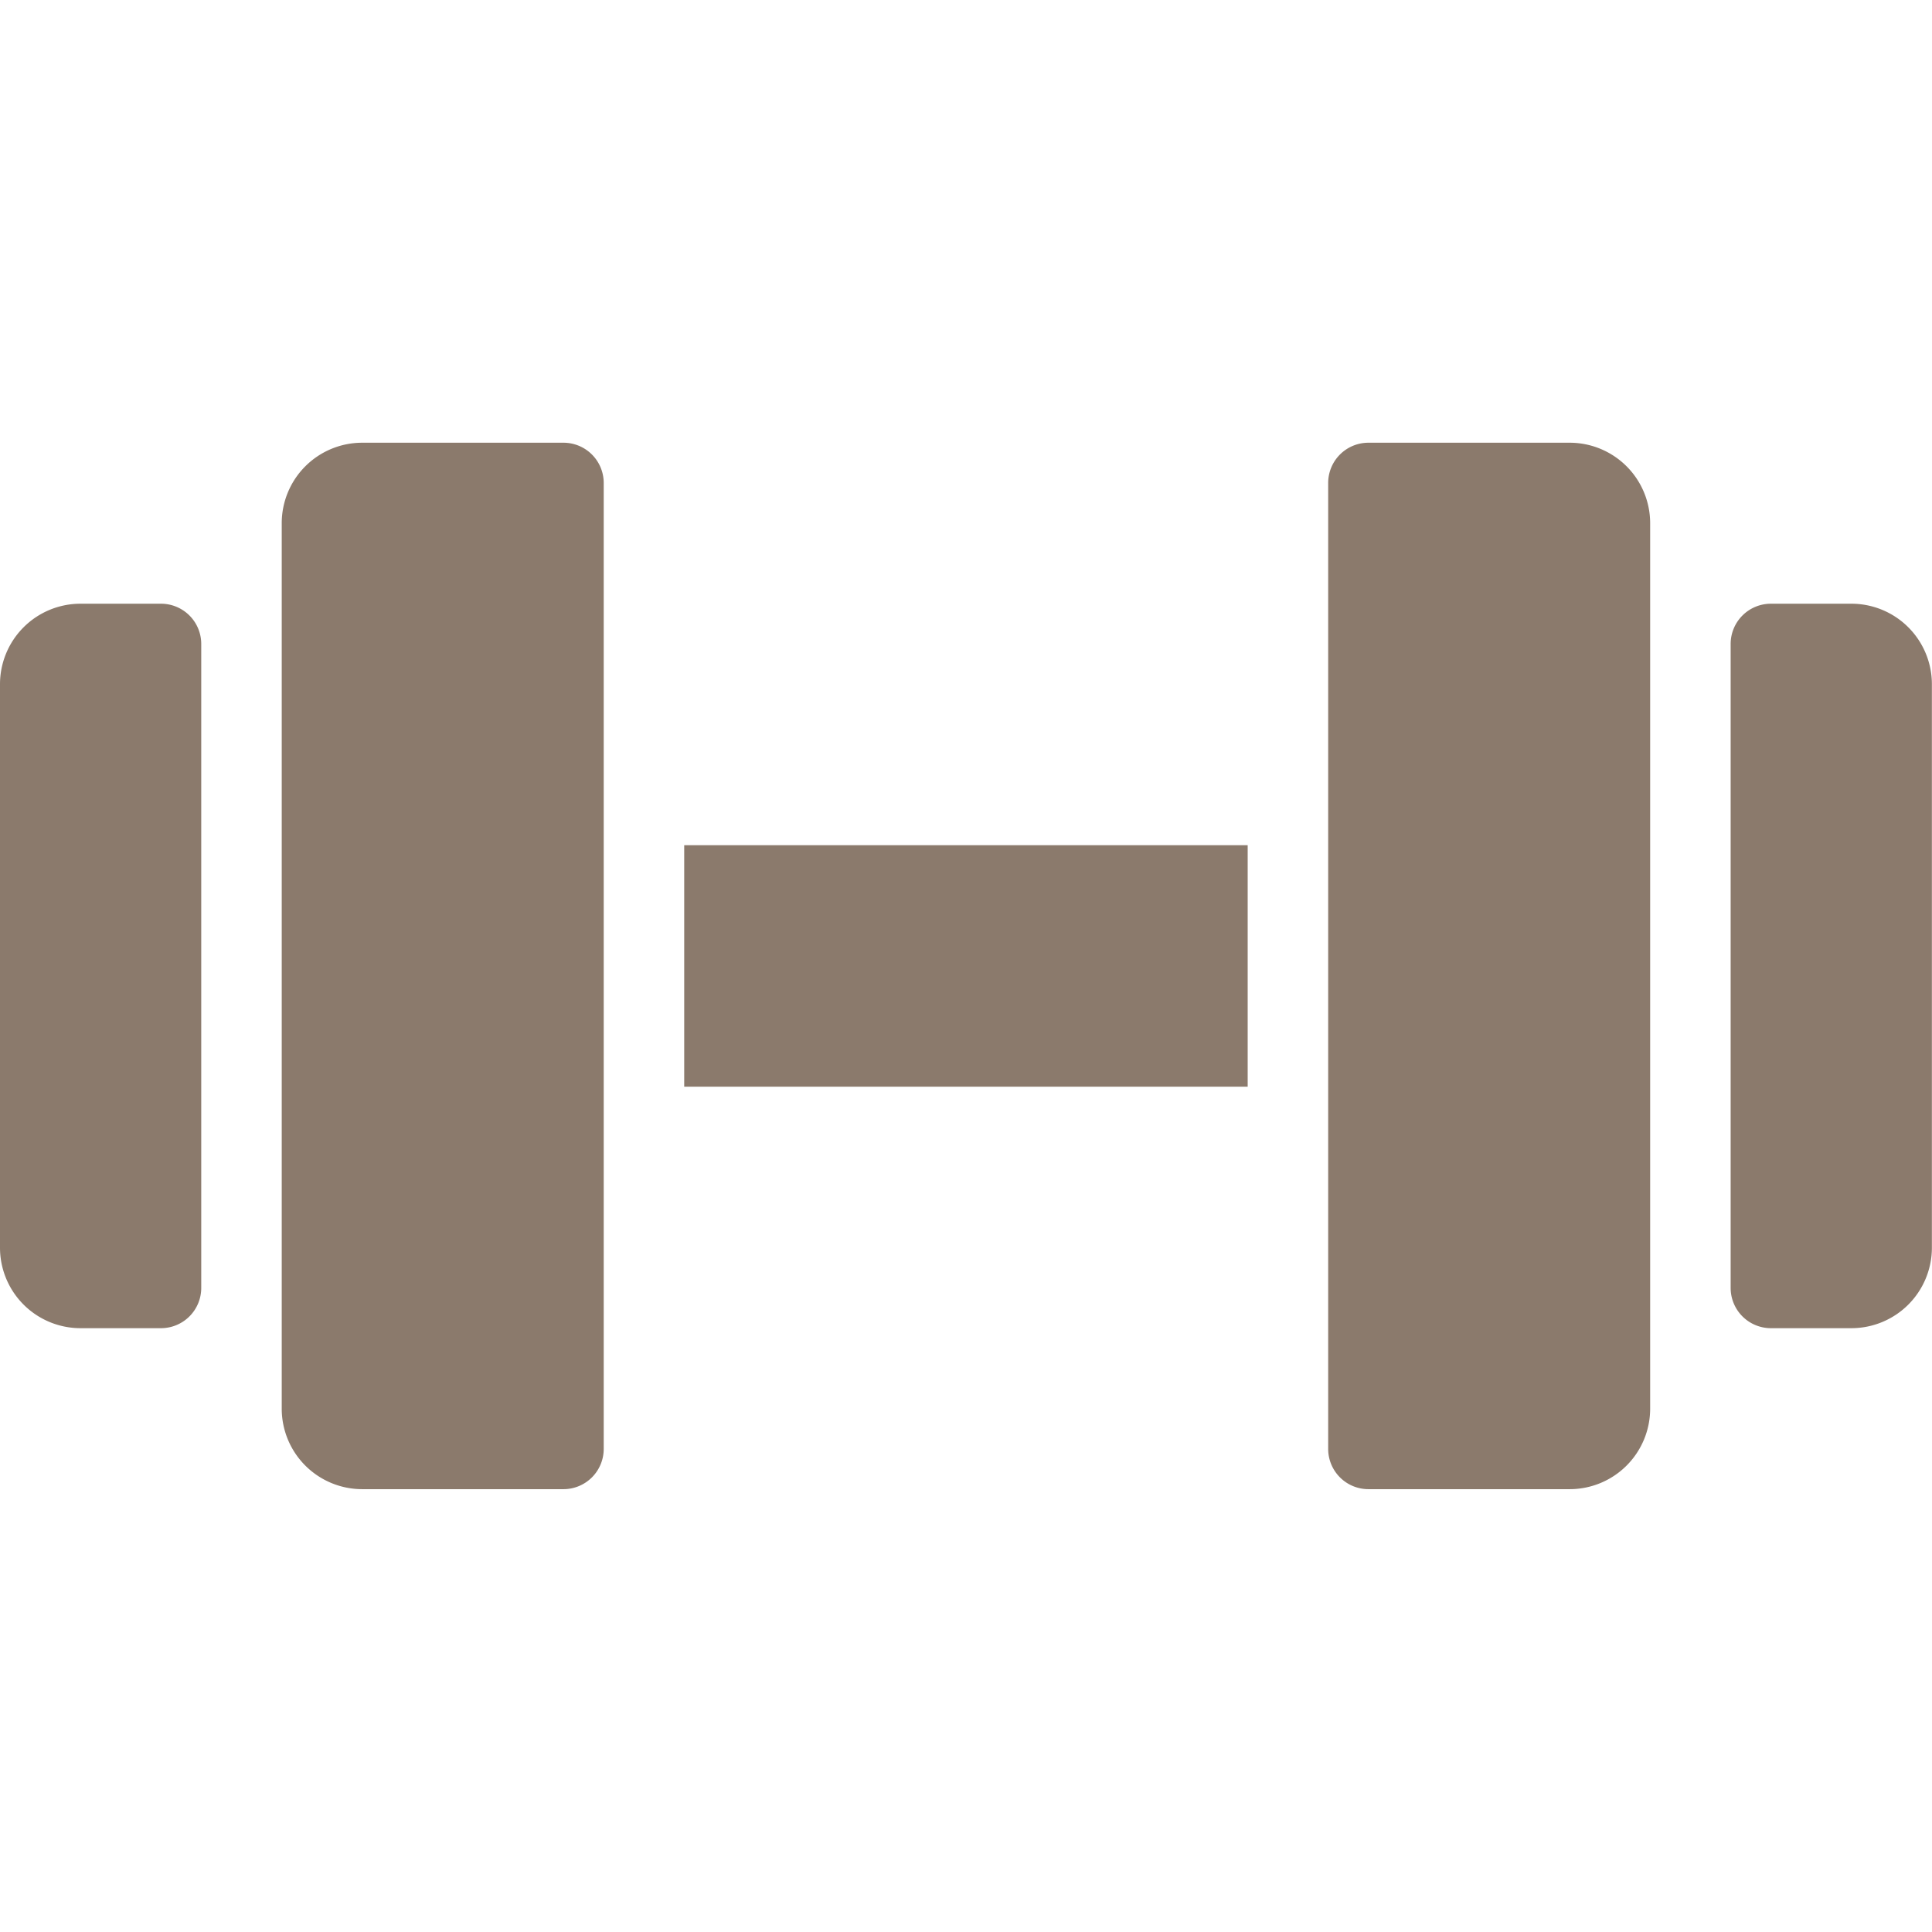 <svg viewBox="0 0 140 140" height="140" width="140" xmlns="http://www.w3.org/2000/svg"><g transform="matrix(5.833,0,0,5.833,0,0)"><path d="M2,7.5H1a1,1,0,0,0-1,1v7a1,1,0,0,0,1,1H2a.5.5,0,0,0,.5-.5V8A.5.5,0,0,0,2,7.5Z" fill="#8b7a6c" stroke="none" stroke-linecap="round" stroke-linejoin="round" stroke-width="0"></path><path d="M7,5.5H4.5a1,1,0,0,0-1,1v11a1,1,0,0,0,1,1H7a.5.5,0,0,0,.5-.5V6A.5.5,0,0,0,7,5.5Z" fill="#8b7a6c" stroke="none" stroke-linecap="round" stroke-linejoin="round" stroke-width="0"></path><path d="M23,7.5H22a.5.5,0,0,0-.5.5v8a.5.5,0,0,0,.5.5h1a1,1,0,0,0,1-1v-7A1,1,0,0,0,23,7.5Z" fill="#8b7a6c" stroke="none" stroke-linecap="round" stroke-linejoin="round" stroke-width="0"></path><path d="M19.5,5.5H17a.5.5,0,0,0-.5.5V18a.5.5,0,0,0,.5.5h2.5a1,1,0,0,0,1-1V6.5A1,1,0,0,0,19.5,5.5Z" fill="#8b7a6c" stroke="none" stroke-linecap="round" stroke-linejoin="round" stroke-width="0"></path><path d="M8.500 10.500 L15.500 10.500 L15.500 13.500 L8.500 13.500 Z" fill="#8b7a6c" stroke="none" stroke-linecap="round" stroke-linejoin="round" stroke-width="0"></path></g></svg>